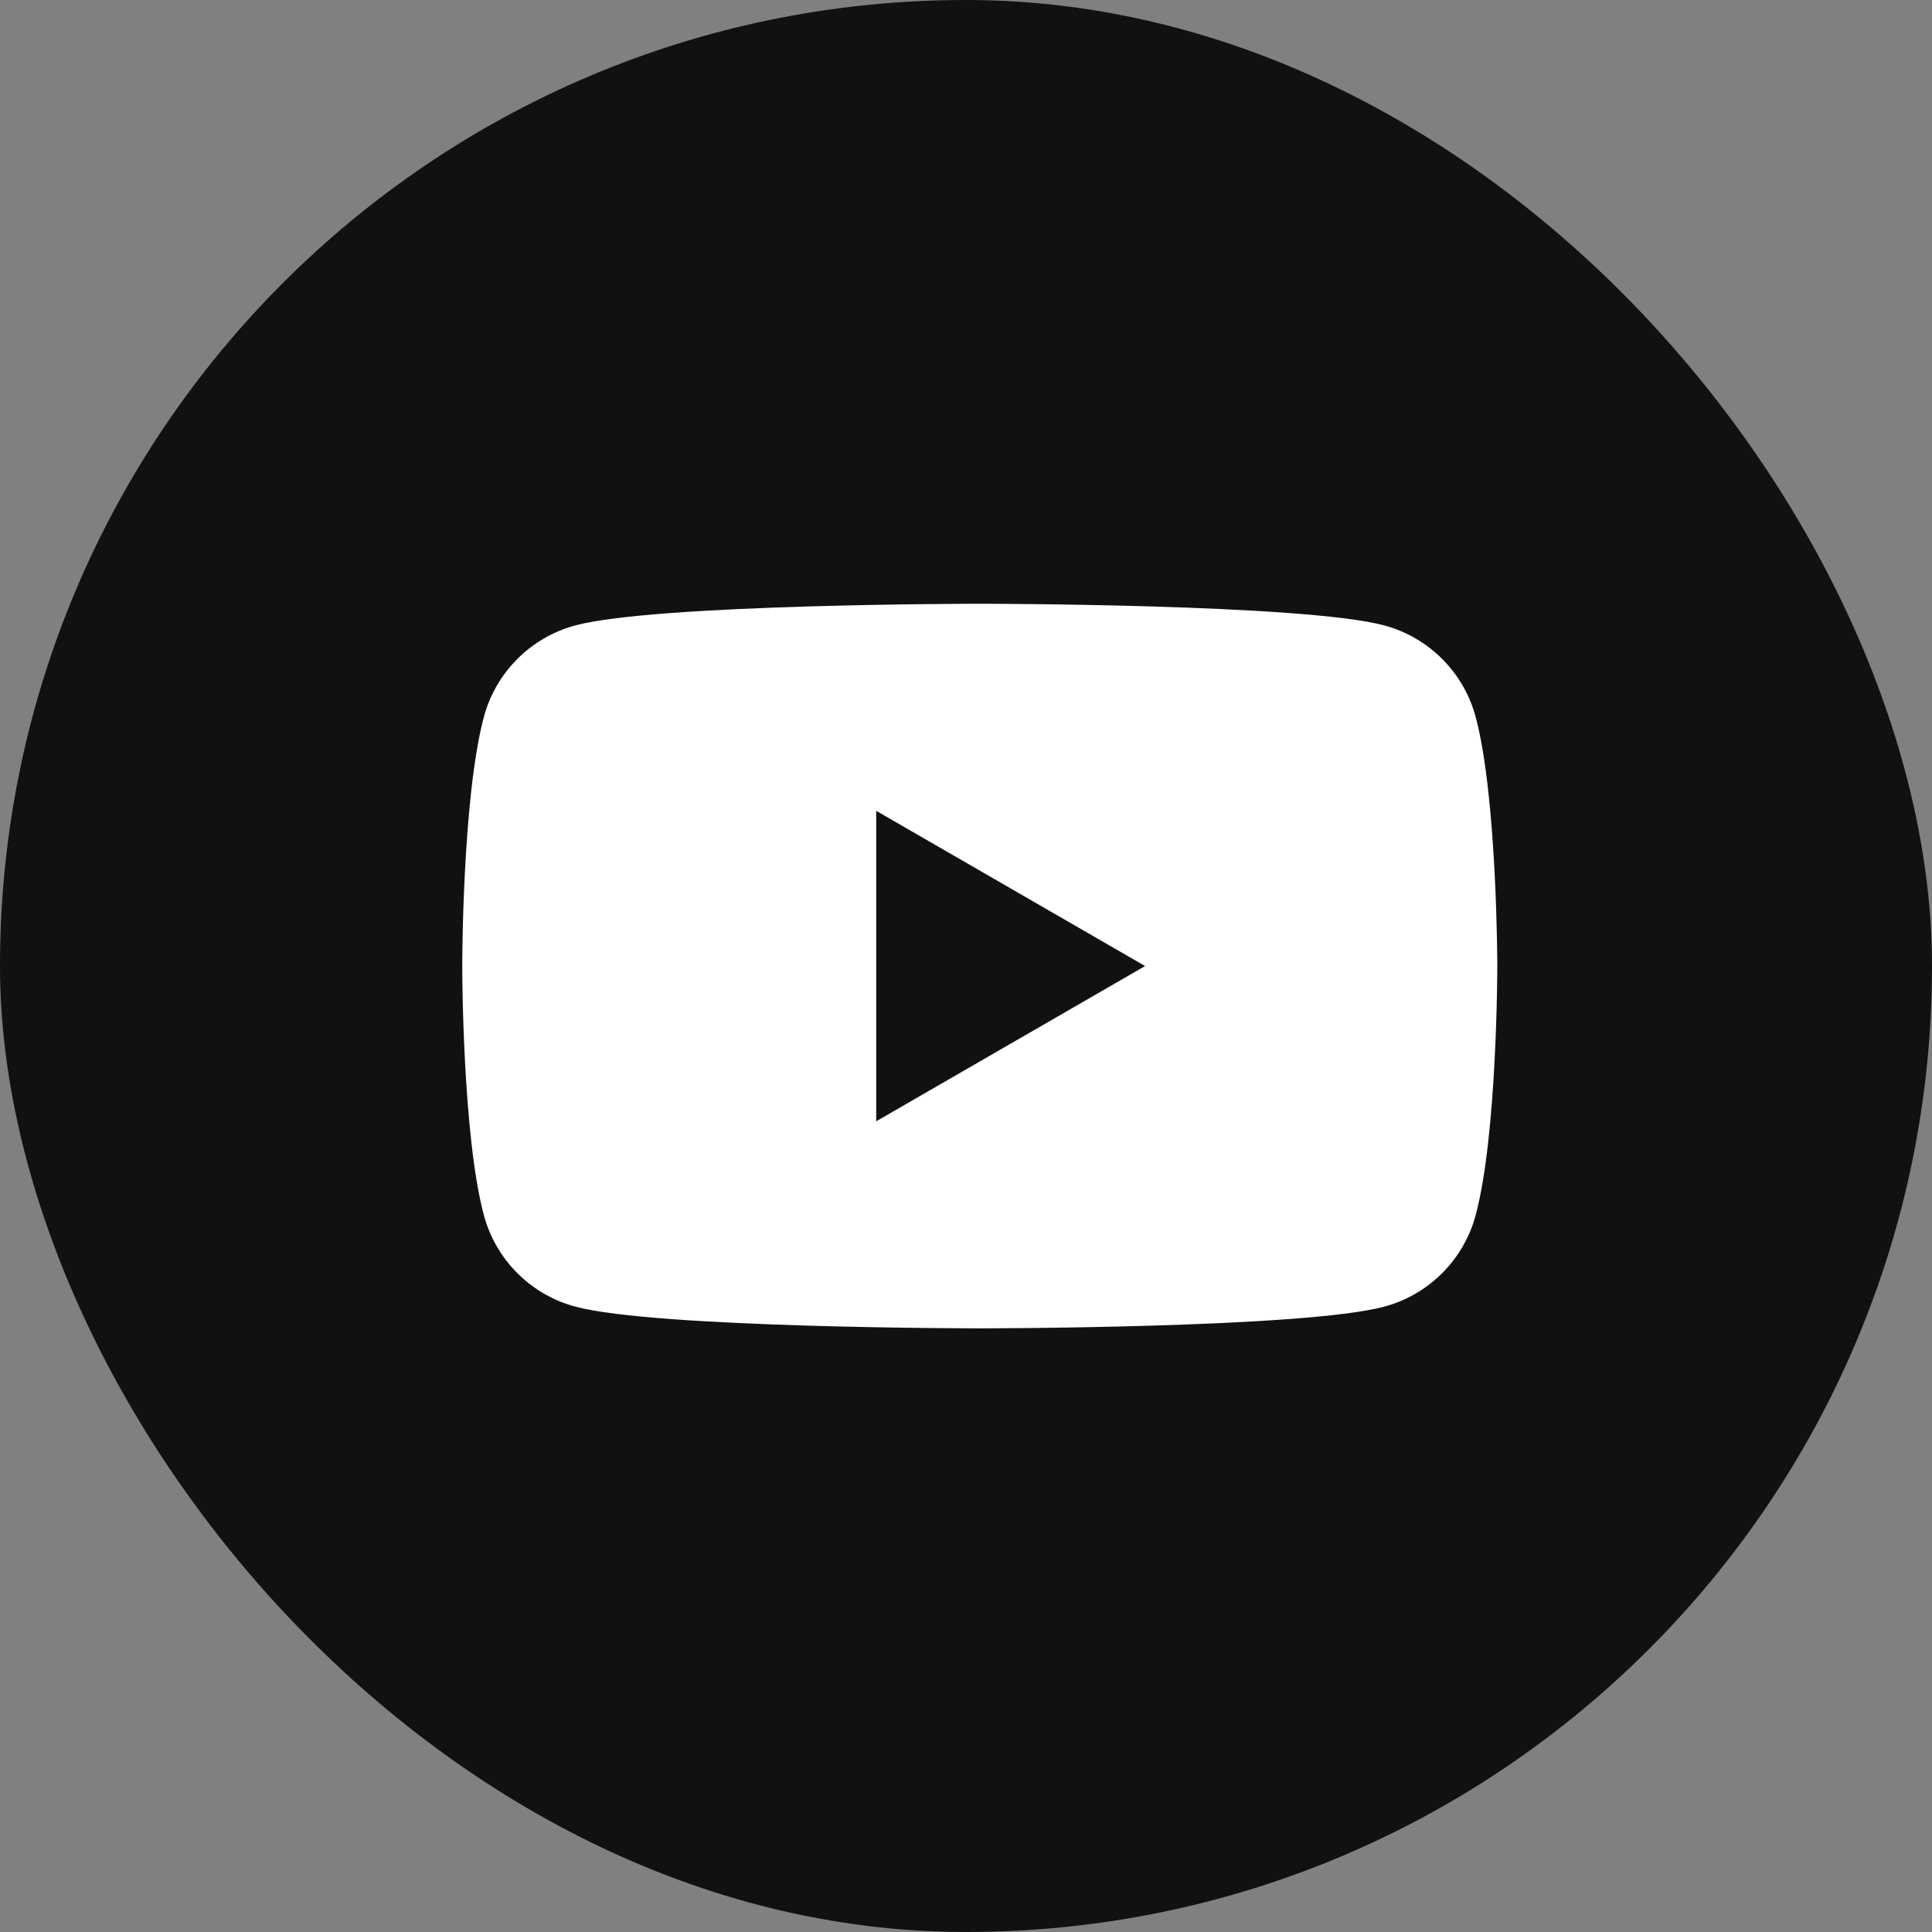 <?xml version="1.0" encoding="utf-8"?>
<svg width="40" height="40" viewBox="0 0 40 40" fill="none" xmlns="http://www.w3.org/2000/svg">
  <rect x="0" y="0" width="40" height="40" fill="#808080" stroke="none"/>
  <rect width="40" height="40" rx="20" fill="black" fill-opacity="0.87" />
  <path fill-rule="evenodd" clip-rule="evenodd" d="M28.657 12.948C29.58 13.195 30.305 13.92 30.552 14.843C30.998 16.513 31 20.001 31 20.001C31 20.001 31 23.488 30.552 25.159C30.305 26.082 29.58 26.807 28.657 27.053C26.987 27.502 20.285 27.502 20.285 27.502C20.285 27.502 13.584 27.502 11.913 27.053C10.99 26.807 10.265 26.082 10.018 25.159C9.57 23.488 9.57 20.001 9.57 20.001C9.57 20.001 9.57 16.513 10.018 14.843C10.265 13.92 10.99 13.195 11.913 12.948C13.584 12.5 20.285 12.5 20.285 12.5C20.285 12.5 26.987 12.5 28.657 12.948ZM23.708 20.001L18.141 23.215V16.787L23.708 20.001Z" fill="white" />
</svg>